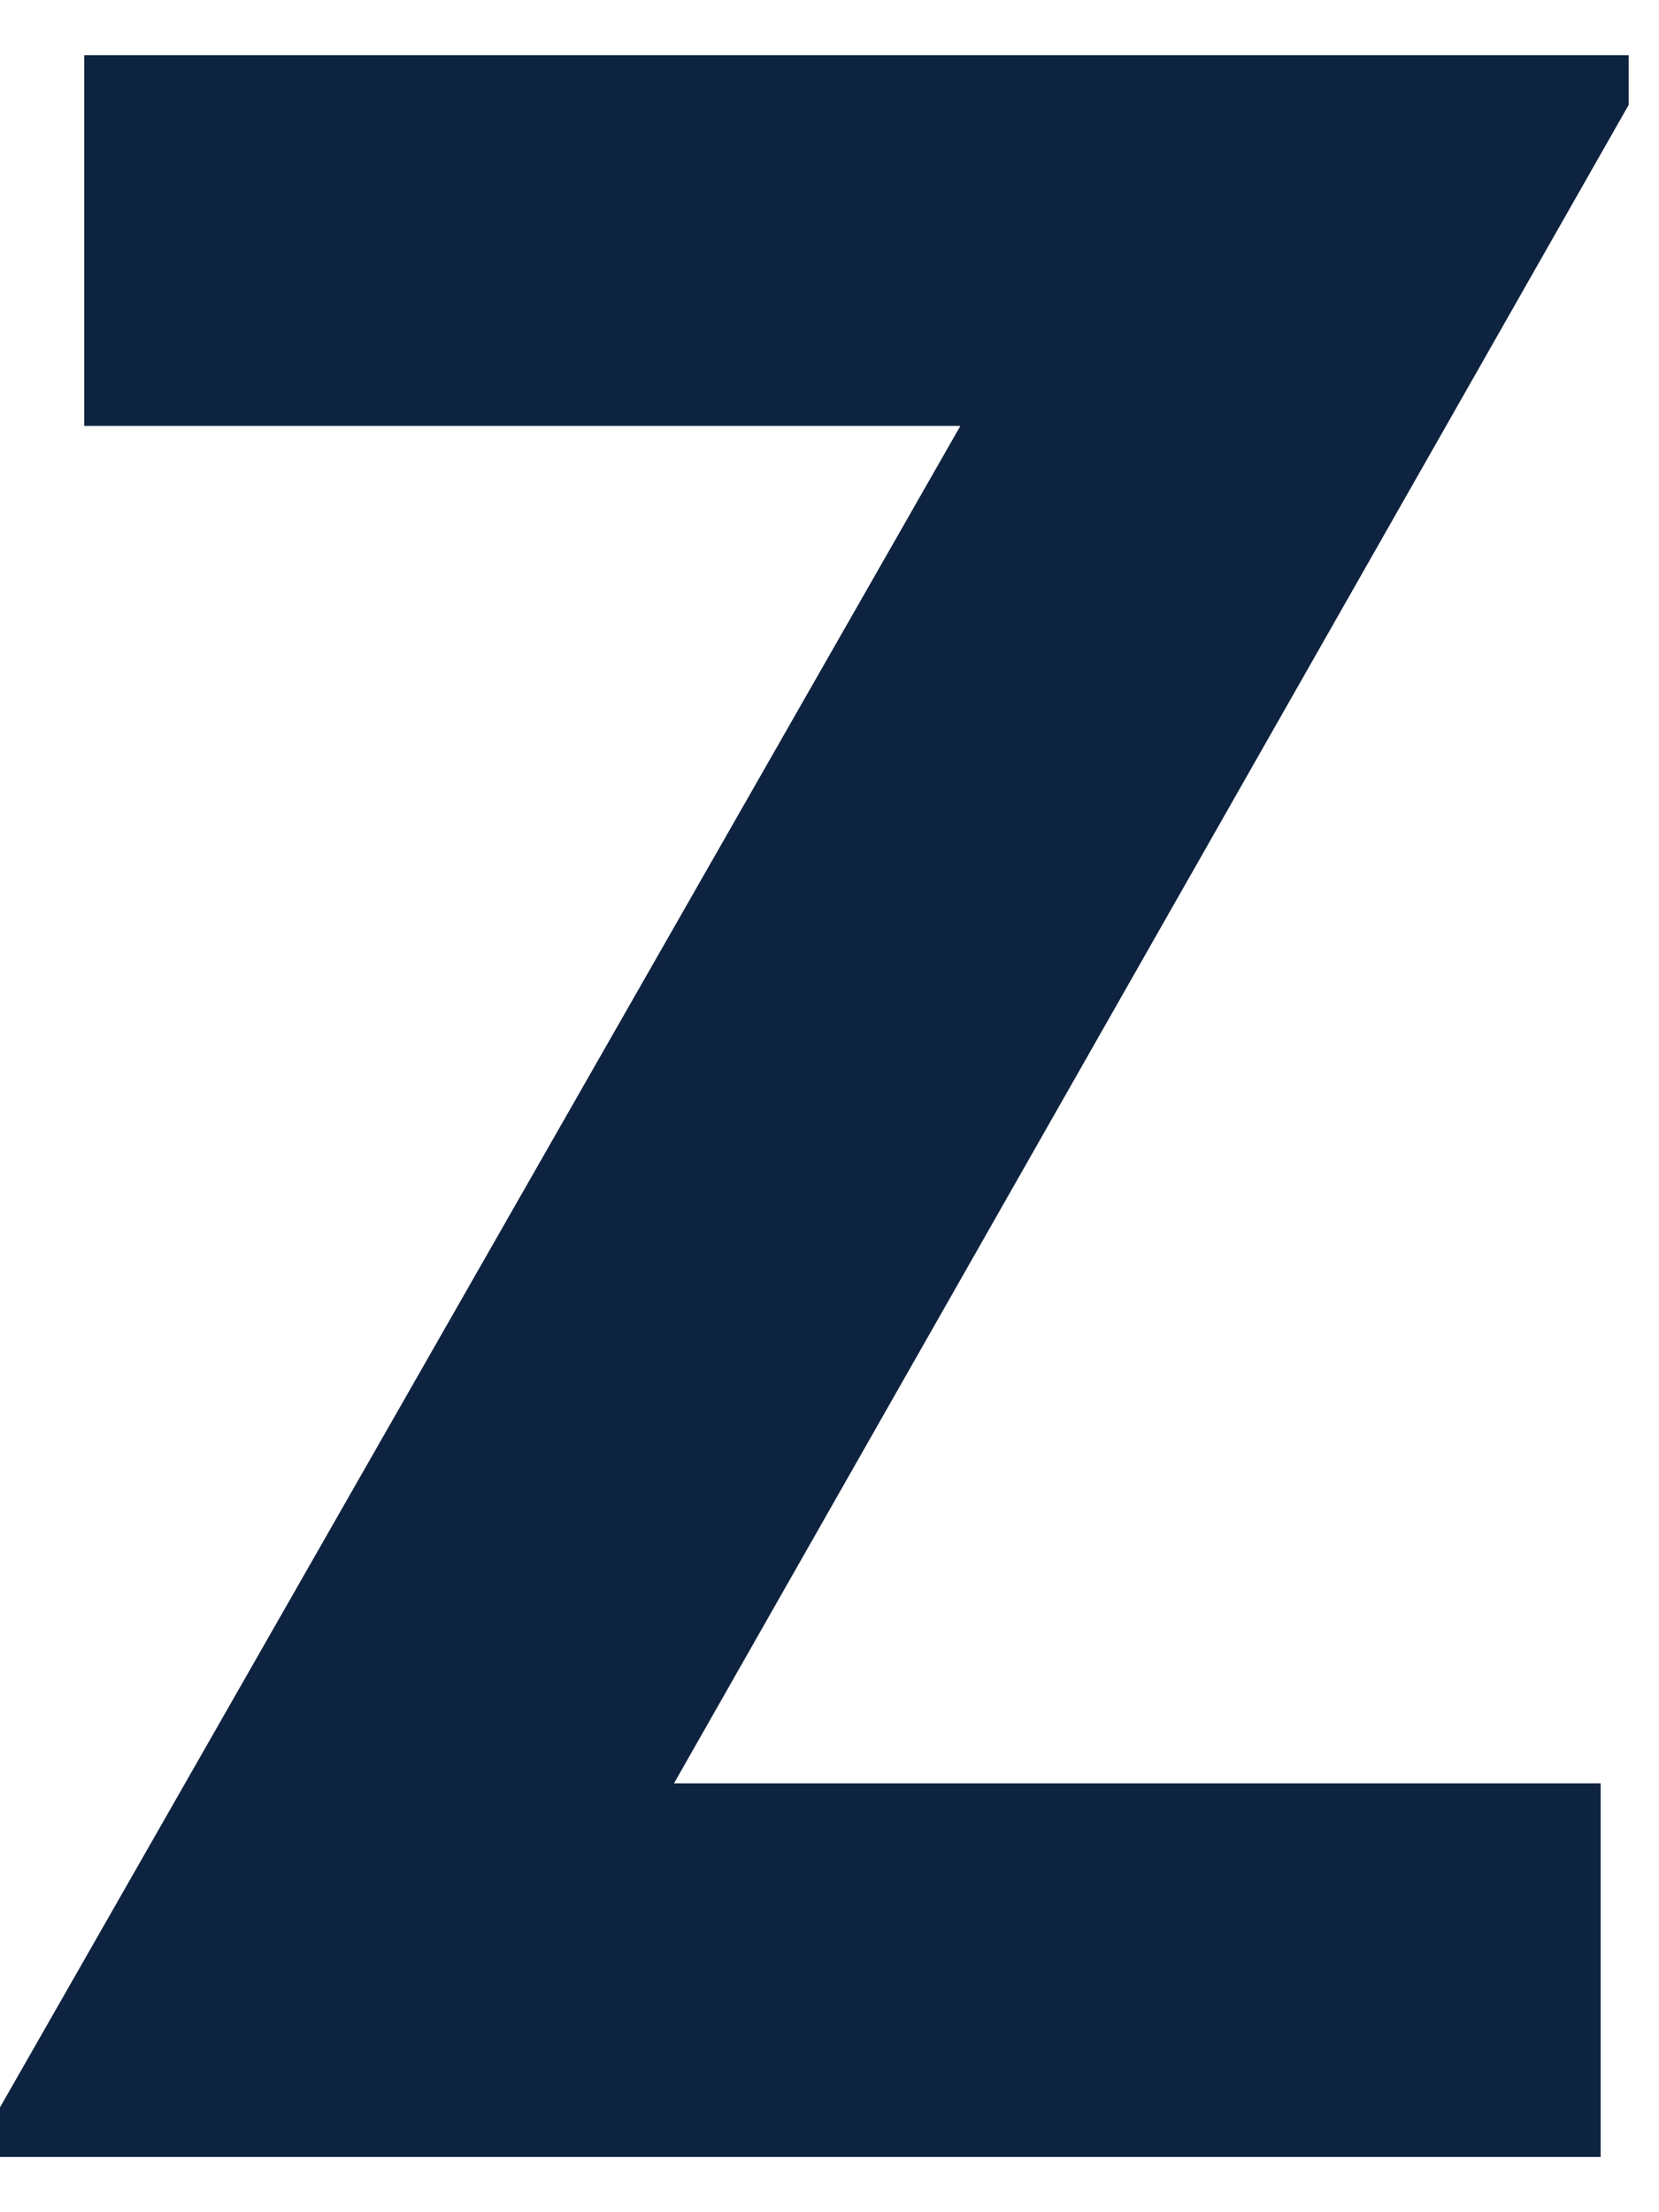 <?xml version="1.0" encoding="UTF-8"?> <svg xmlns="http://www.w3.org/2000/svg" width="27" height="36" viewBox="0 0 27 36" fill="none"> <path d="M26.05 35.101H0V34.294L15.63 6.931H1.371V0.898H26.507V1.706L10.969 29.021H26.05V35.101Z" fill="#0E233F"></path> </svg> 